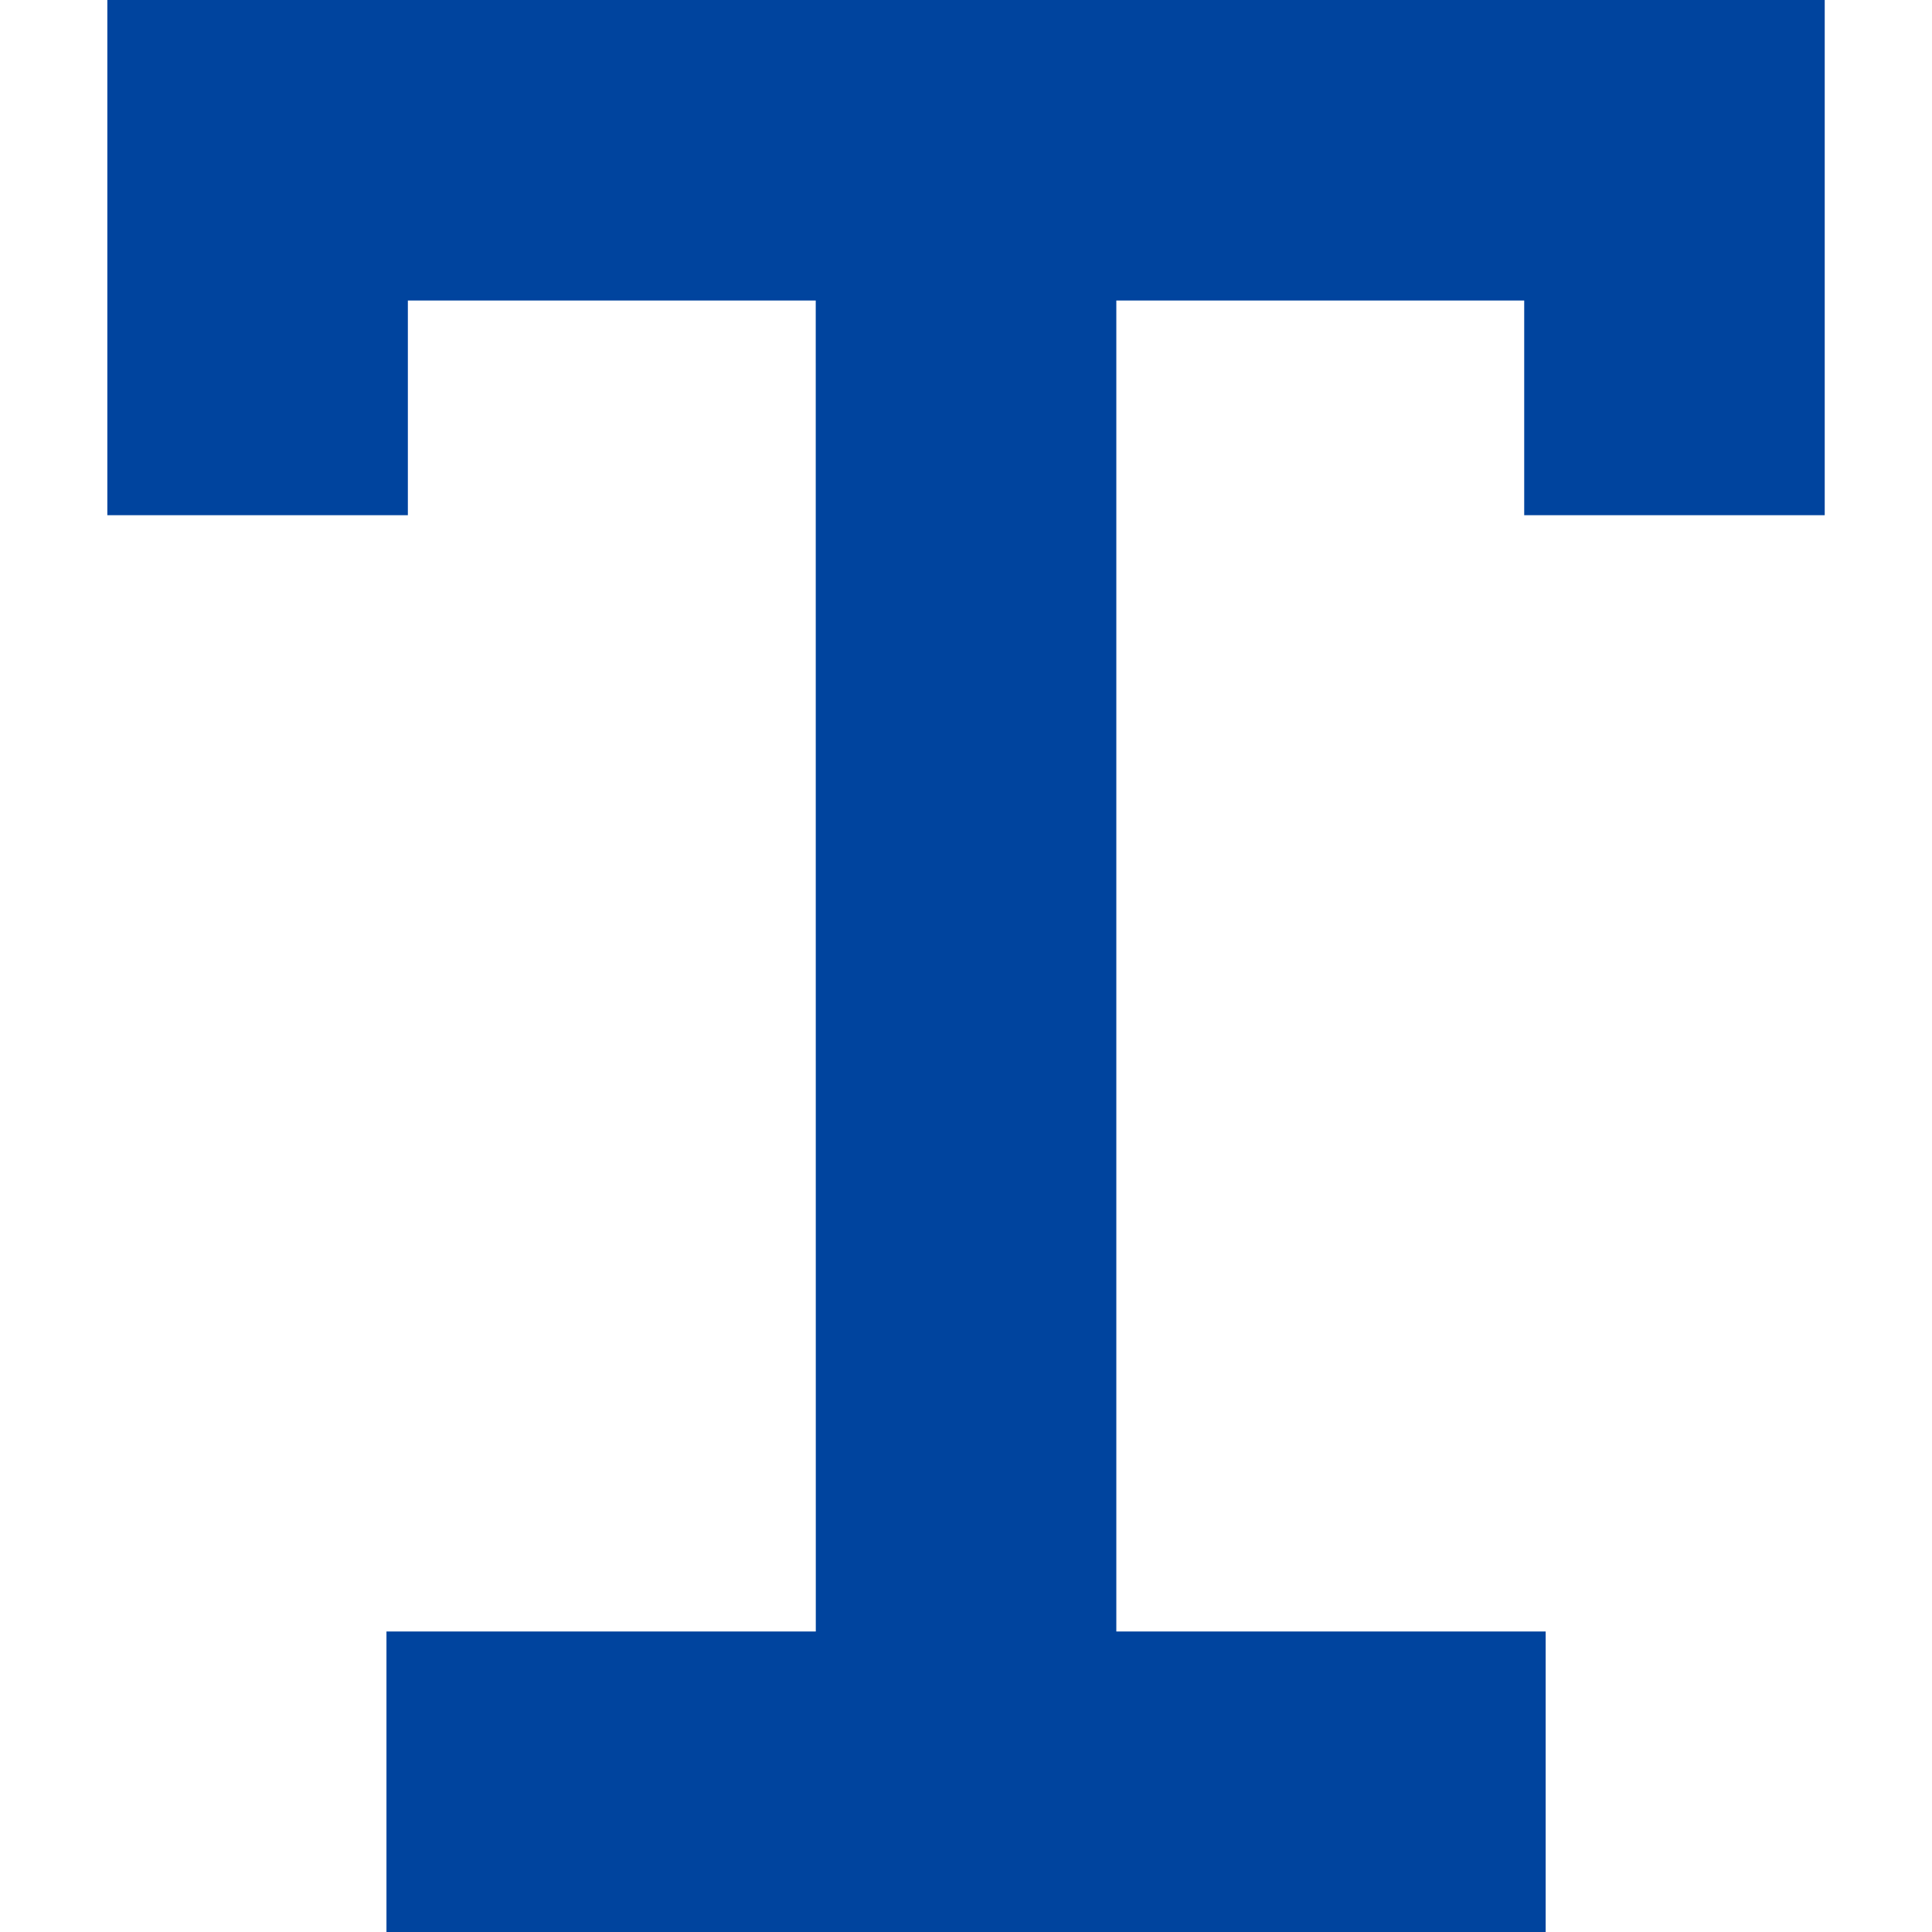 <?xml version="1.0" encoding="UTF-8"?>
<svg width="1200pt" height="1200pt" version="1.1" viewBox="0 0 1200 1200" xmlns="http://www.w3.org/2000/svg">
 <path d="m506.67 186.67h-253.34v133.33h-186.66v-320h1066.7v320h-186.66v-133.33h-253.34v826.66h266.67v186.67h-720v-186.67h266.67z" fill="#00449e" fill-rule="evenodd"/>
</svg>
